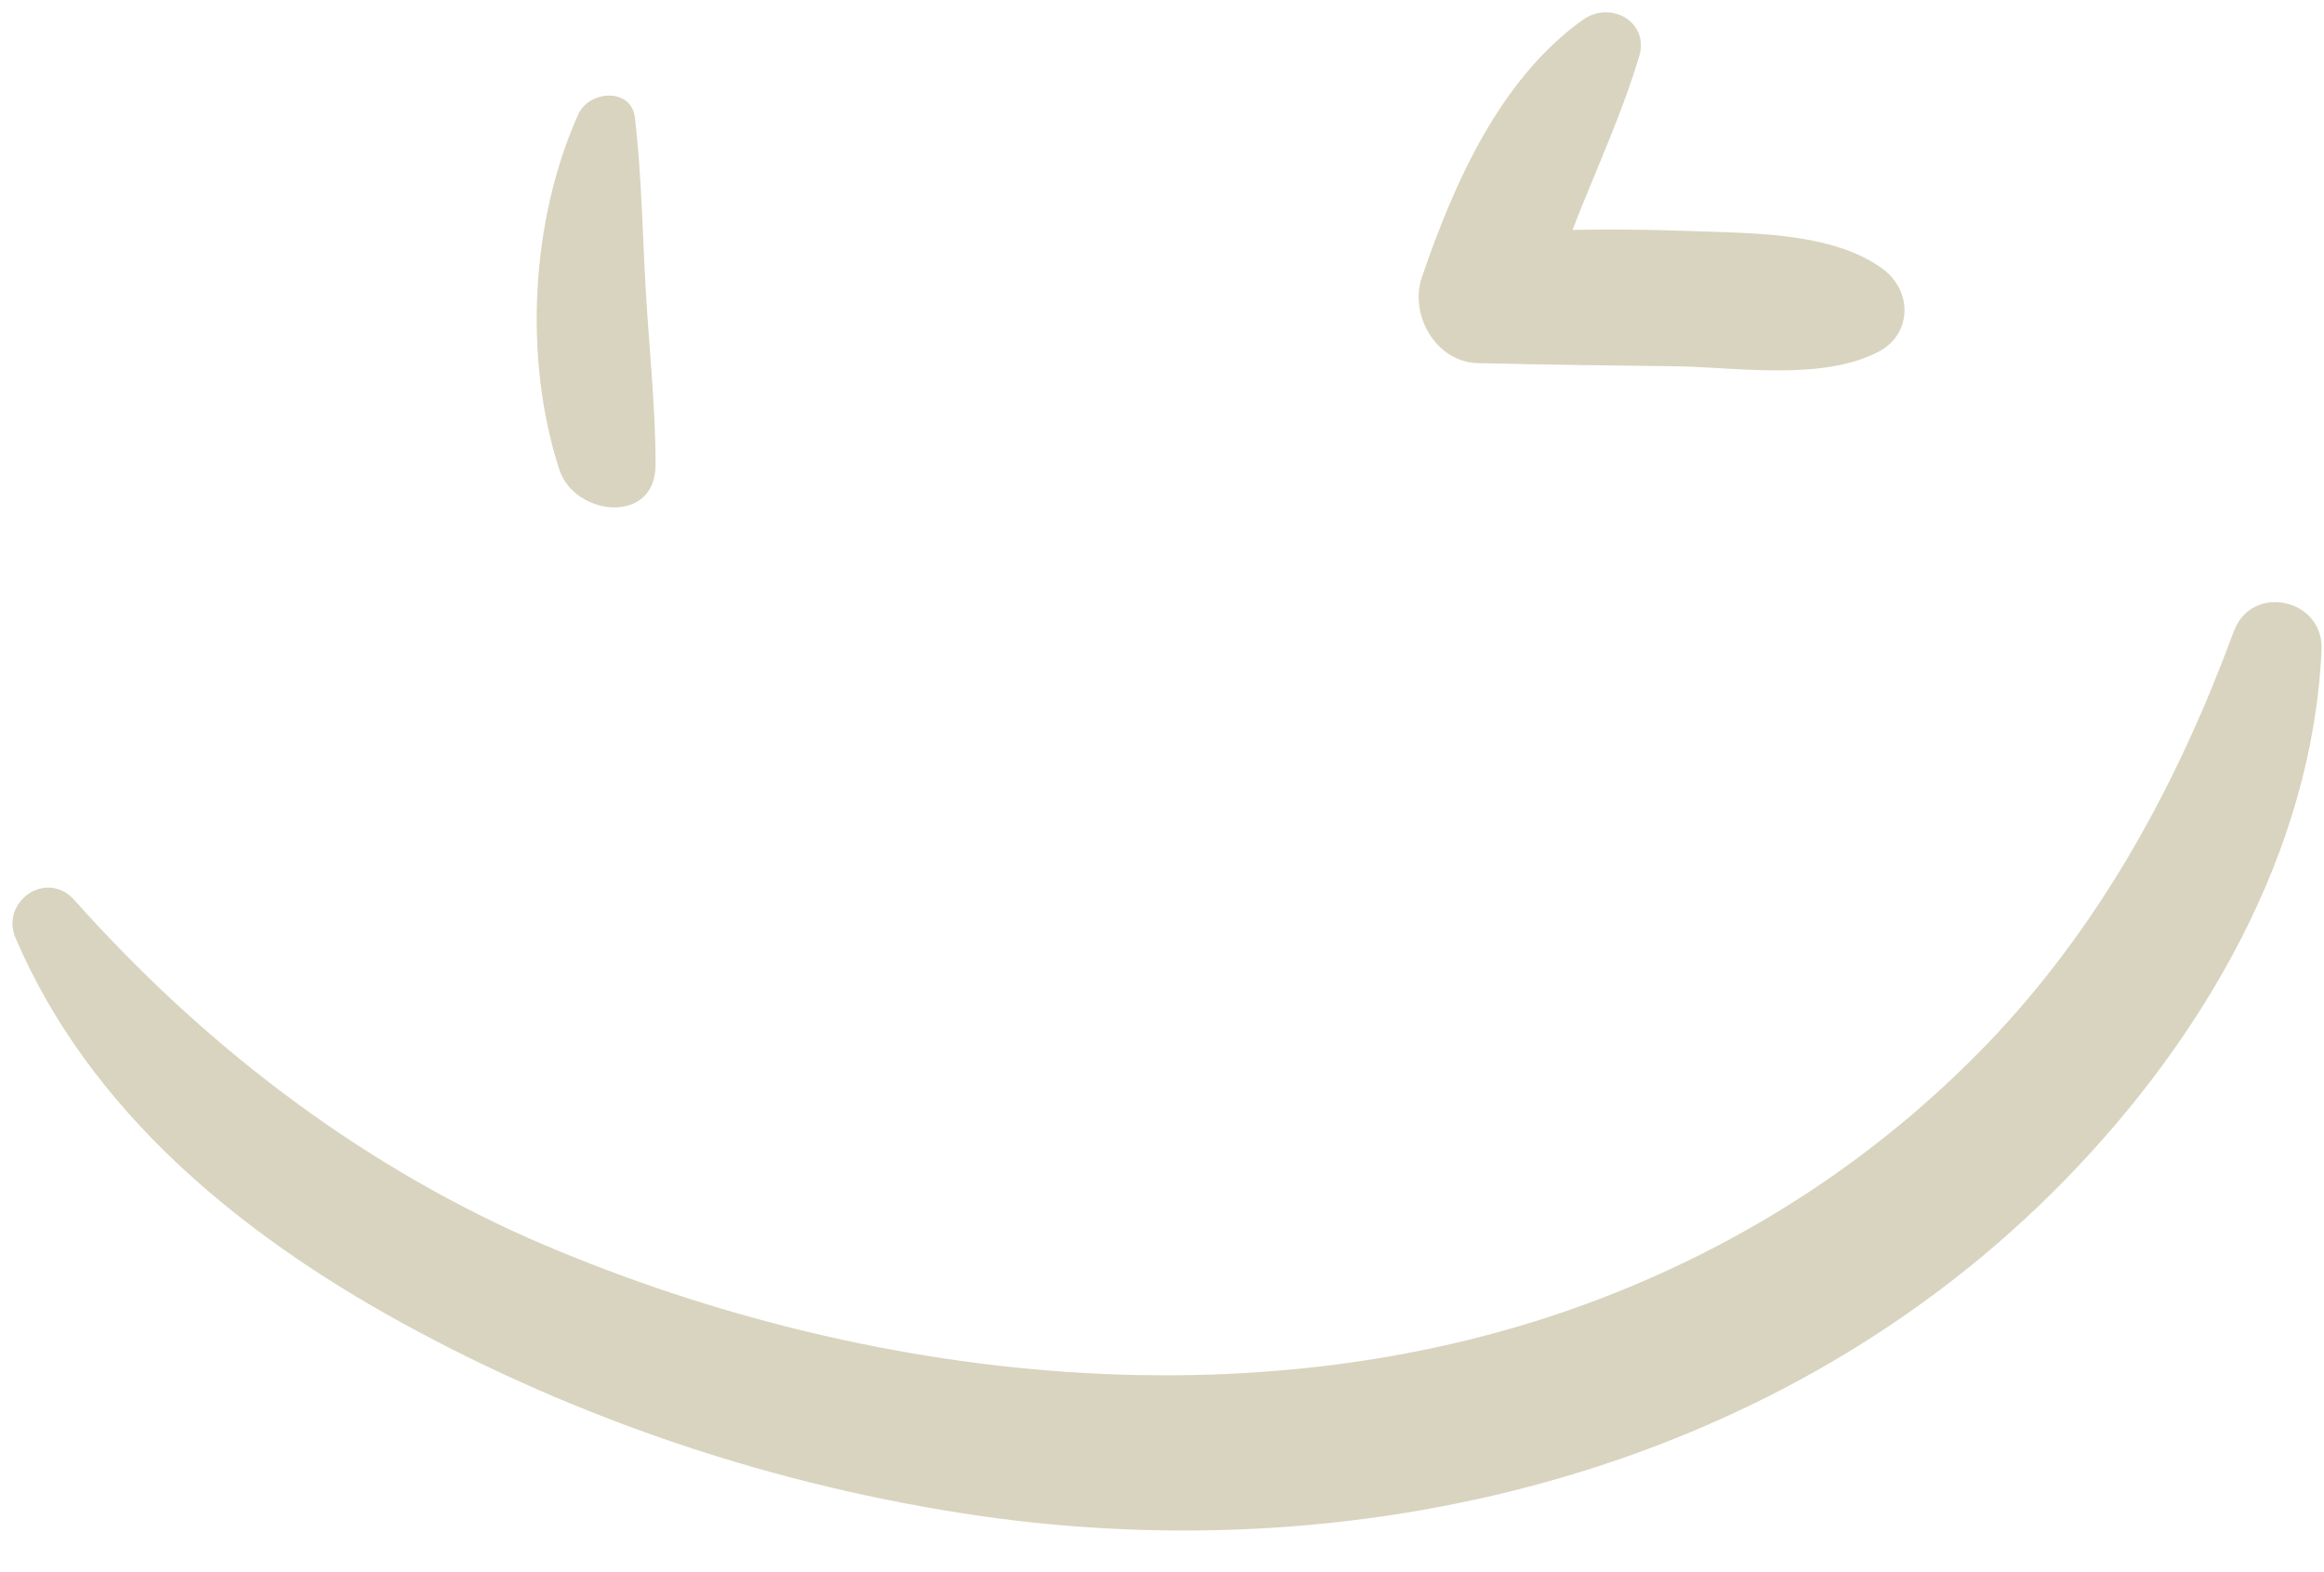 <?xml version="1.0" encoding="UTF-8" standalone="no"?><svg xmlns="http://www.w3.org/2000/svg" xmlns:xlink="http://www.w3.org/1999/xlink" fill="#d9d4bf" height="191.4" preserveAspectRatio="xMidYMid meet" version="1" viewBox="-1.5 -1.5 282.9 191.4" width="282.9" zoomAndPan="magnify"><g><g id="change1_3"><path d="M191.2,0.9c-10.1,7.2-15.7,19.9-19.6,31.3c-1.6,4.6,1.7,10.4,6.8,10.5c8.3,0.2,16.6,0.3,24.8,0.4c7.4,0.2,17.3,1.7,24-1.8 c4-2.1,4.1-7.2,0.7-9.9c-6.2-4.8-16.9-4.5-24.4-4.8c-8.7-0.3-17.4-0.2-26,0.5c3,3.4,6,6.9,8.9,10.3c2.7-11.1,8.3-21,11.6-31.9 C199.4,1.2,194.6-1.5,191.2,0.9L191.2,0.9z"/></g><g id="change1_1"><path d="M0.4,112.7c9,21,27.2,35.9,46.8,46.7c21.8,12,45.8,20,70.4,23.6c47.7,6.9,98-5.8,132.2-40.8c16.9-17.3,30.2-40,31.3-64.6 c0.3-6.2-8.5-8.2-10.7-2.2c-6.6,17.9-15.6,34.7-28.7,48.8c-13,13.9-28.7,24.5-46.4,31.6c-42,16.9-91.8,11.2-132.5-6.6 C41.5,139.7,23,125.4,7.5,108C4.1,104.3-1.5,108.3,0.4,112.7L0.4,112.7z"/></g><g id="change1_2"><path d="M68.9,12.4c-5.8,12.9-6.7,29.8-2.3,43.3c1.9,5.7,11.8,6.7,11.7-0.7c0-7.1-0.8-14.2-1.2-21.3c-0.4-7-0.5-13.9-1.3-20.8 C75.4,9.1,70.2,9.5,68.9,12.4L68.9,12.4z"/></g></g></svg>
